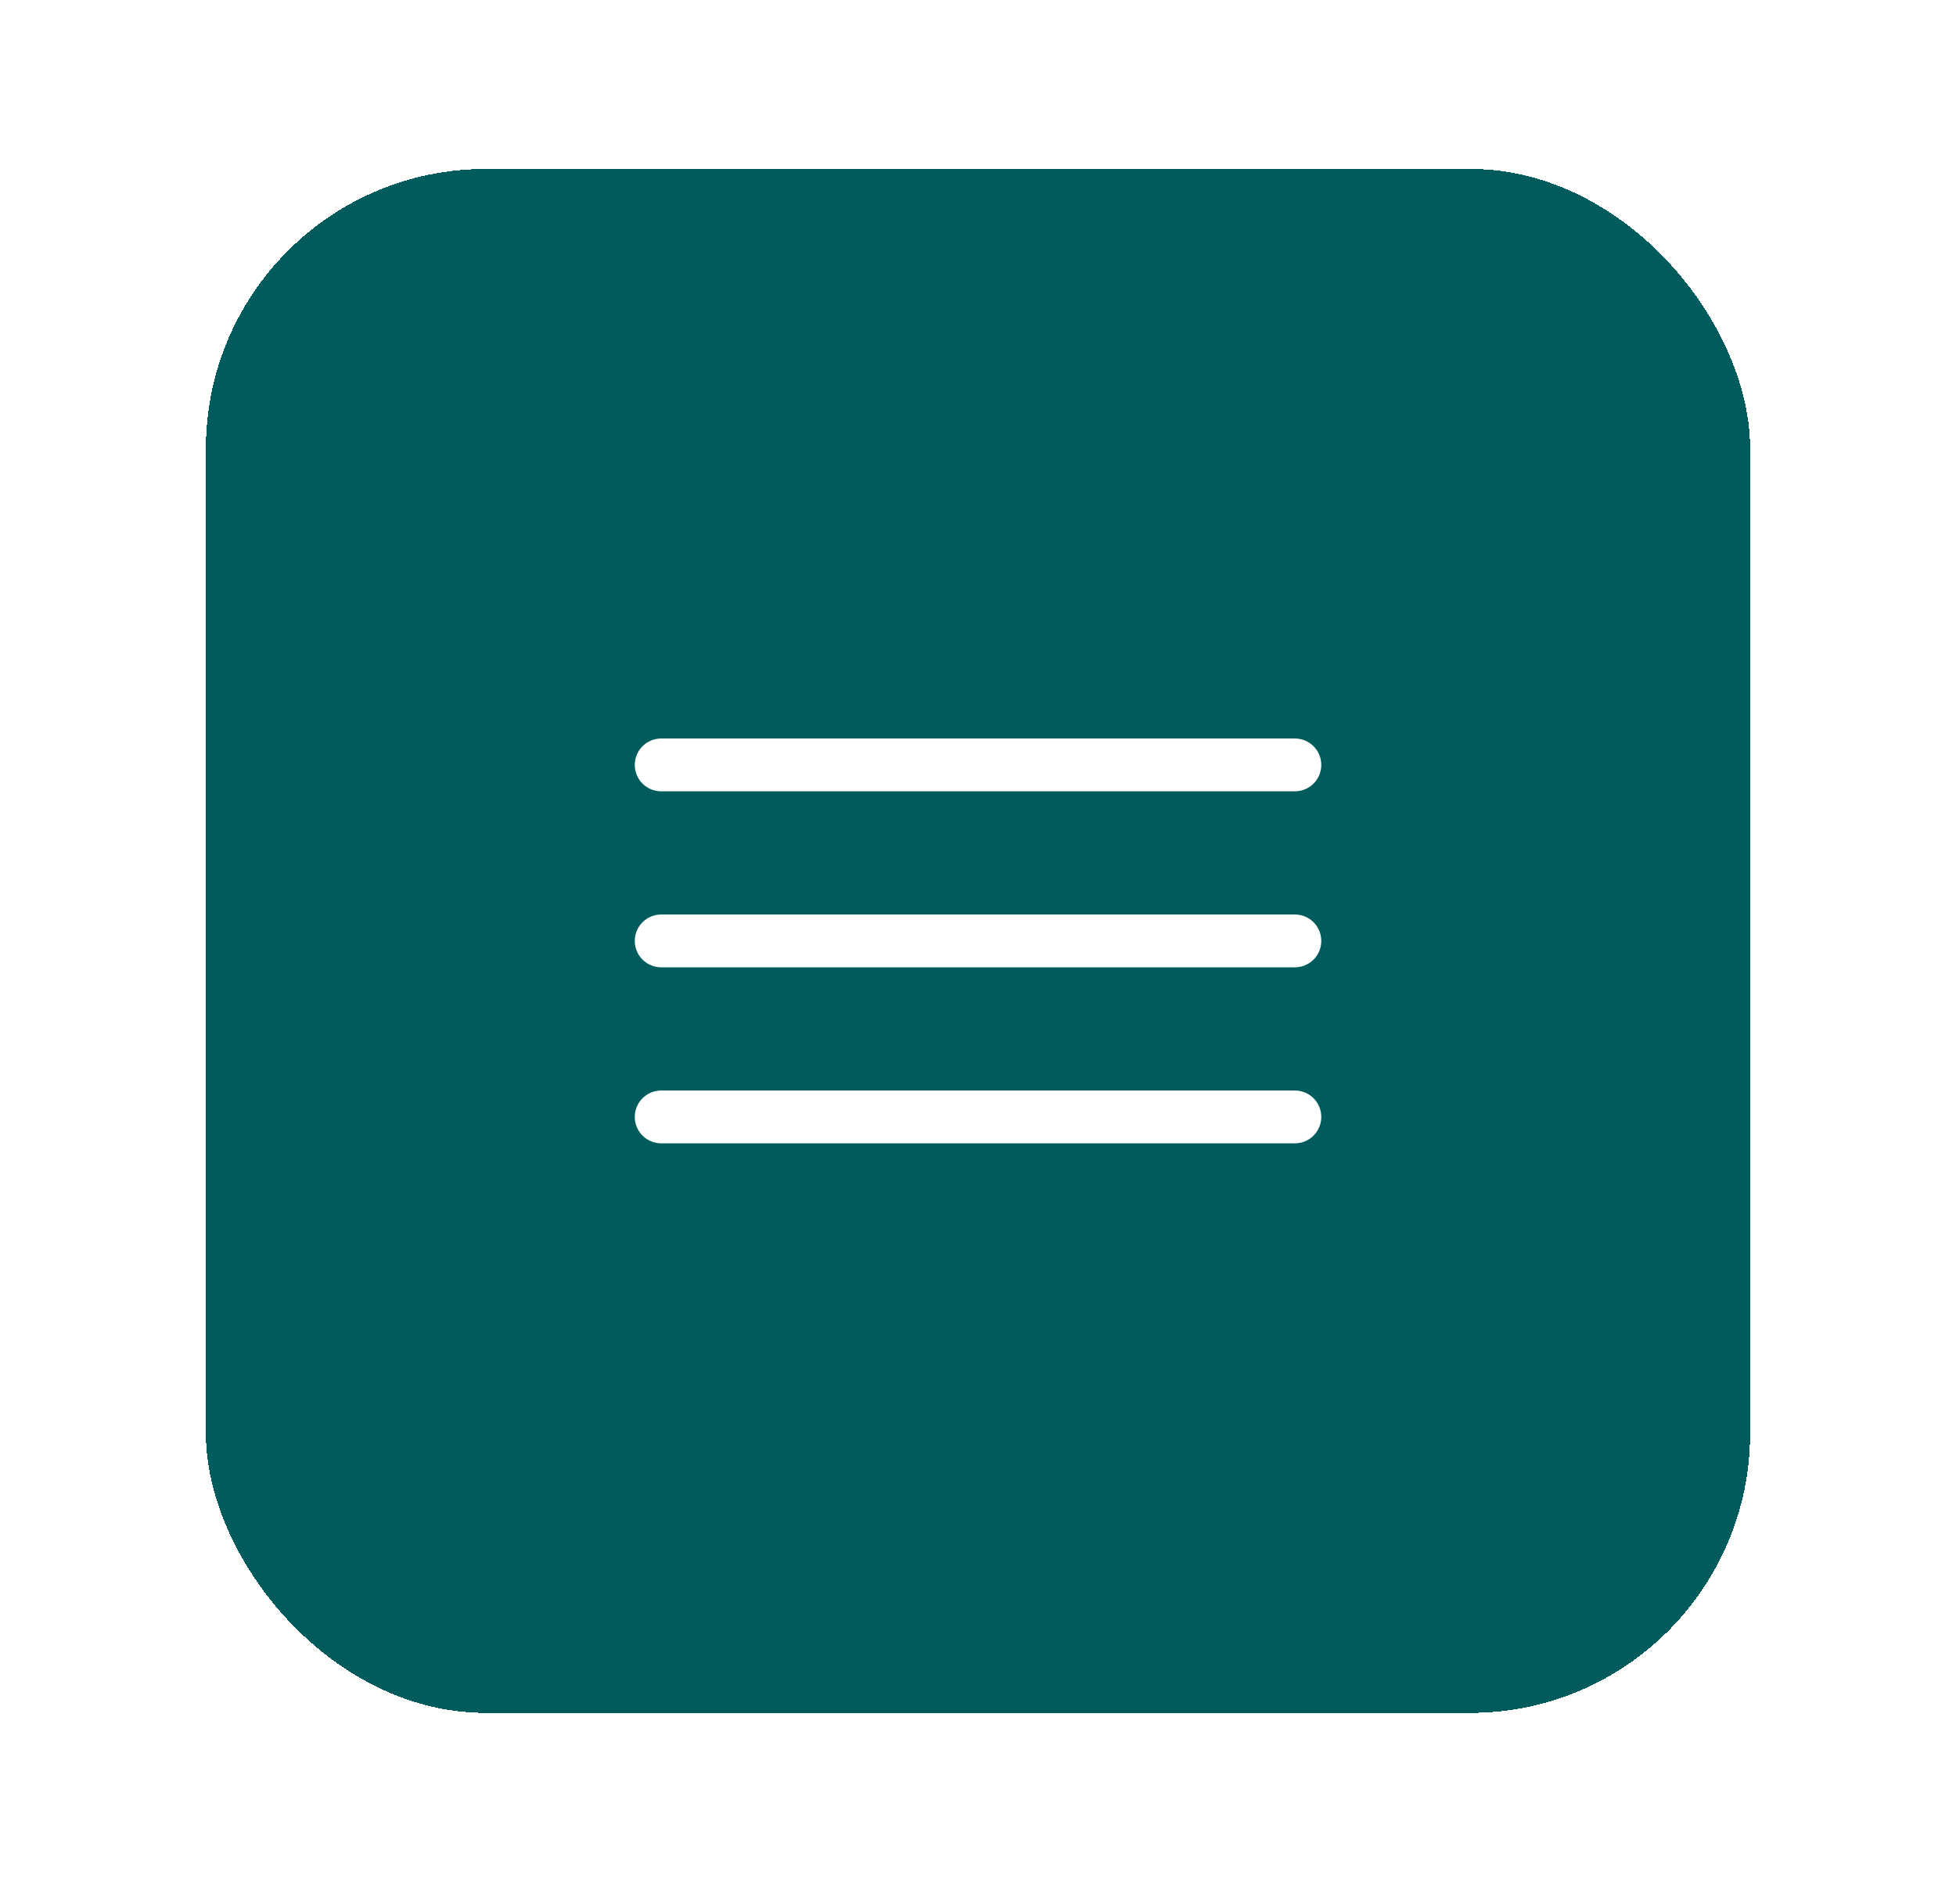 <?xml version="1.0" encoding="utf-8"?>
<svg xmlns="http://www.w3.org/2000/svg" fill="none" height="100%" overflow="visible" preserveAspectRatio="none" style="display: block;" viewBox="0 0 38 37" width="100%">
<g filter="url(#filter0_d_0_2619)" id="Button">
<rect fill="#005C5C" height="30" rx="5.434" shape-rendering="crispEdges" width="30" x="4"/>
<g id="menu">
<g id="vuesax/linear/menu">
<g id="menu_2">
<path d="M12.845 11.58H25.156" id="Vector" stroke="white" stroke-linecap="round" stroke-width="1.026"/>
<path d="M12.845 15H25.156" id="Vector_2" stroke="white" stroke-linecap="round" stroke-width="1.026"/>
<path d="M12.845 18.42H25.156" id="Vector_3" stroke="white" stroke-linecap="round" stroke-width="1.026"/>
<g id="Vector_4" opacity="0">
</g>
</g>
</g>
</g>
</g>
<defs>
<filter color-interpolation-filters="sRGB" filterUnits="userSpaceOnUse" height="36.566" id="filter0_d_0_2619" width="36.566" x="0.717" y="0">
<feFlood flood-opacity="0" result="BackgroundImageFix"/>
<feColorMatrix in="SourceAlpha" result="hardAlpha" type="matrix" values="0 0 0 0 0 0 0 0 0 0 0 0 0 0 0 0 0 0 127 0"/>
<feOffset dy="3.283"/>
<feGaussianBlur stdDeviation="1.642"/>
<feComposite in2="hardAlpha" operator="out"/>
<feColorMatrix type="matrix" values="0 0 0 0 0 0 0 0 0 0 0 0 0 0 0 0 0 0 0.04 0"/>
<feBlend in2="BackgroundImageFix" mode="normal" result="effect1_dropShadow_0_2619"/>
<feBlend in="SourceGraphic" in2="effect1_dropShadow_0_2619" mode="normal" result="shape"/>
</filter>
</defs>
</svg>
